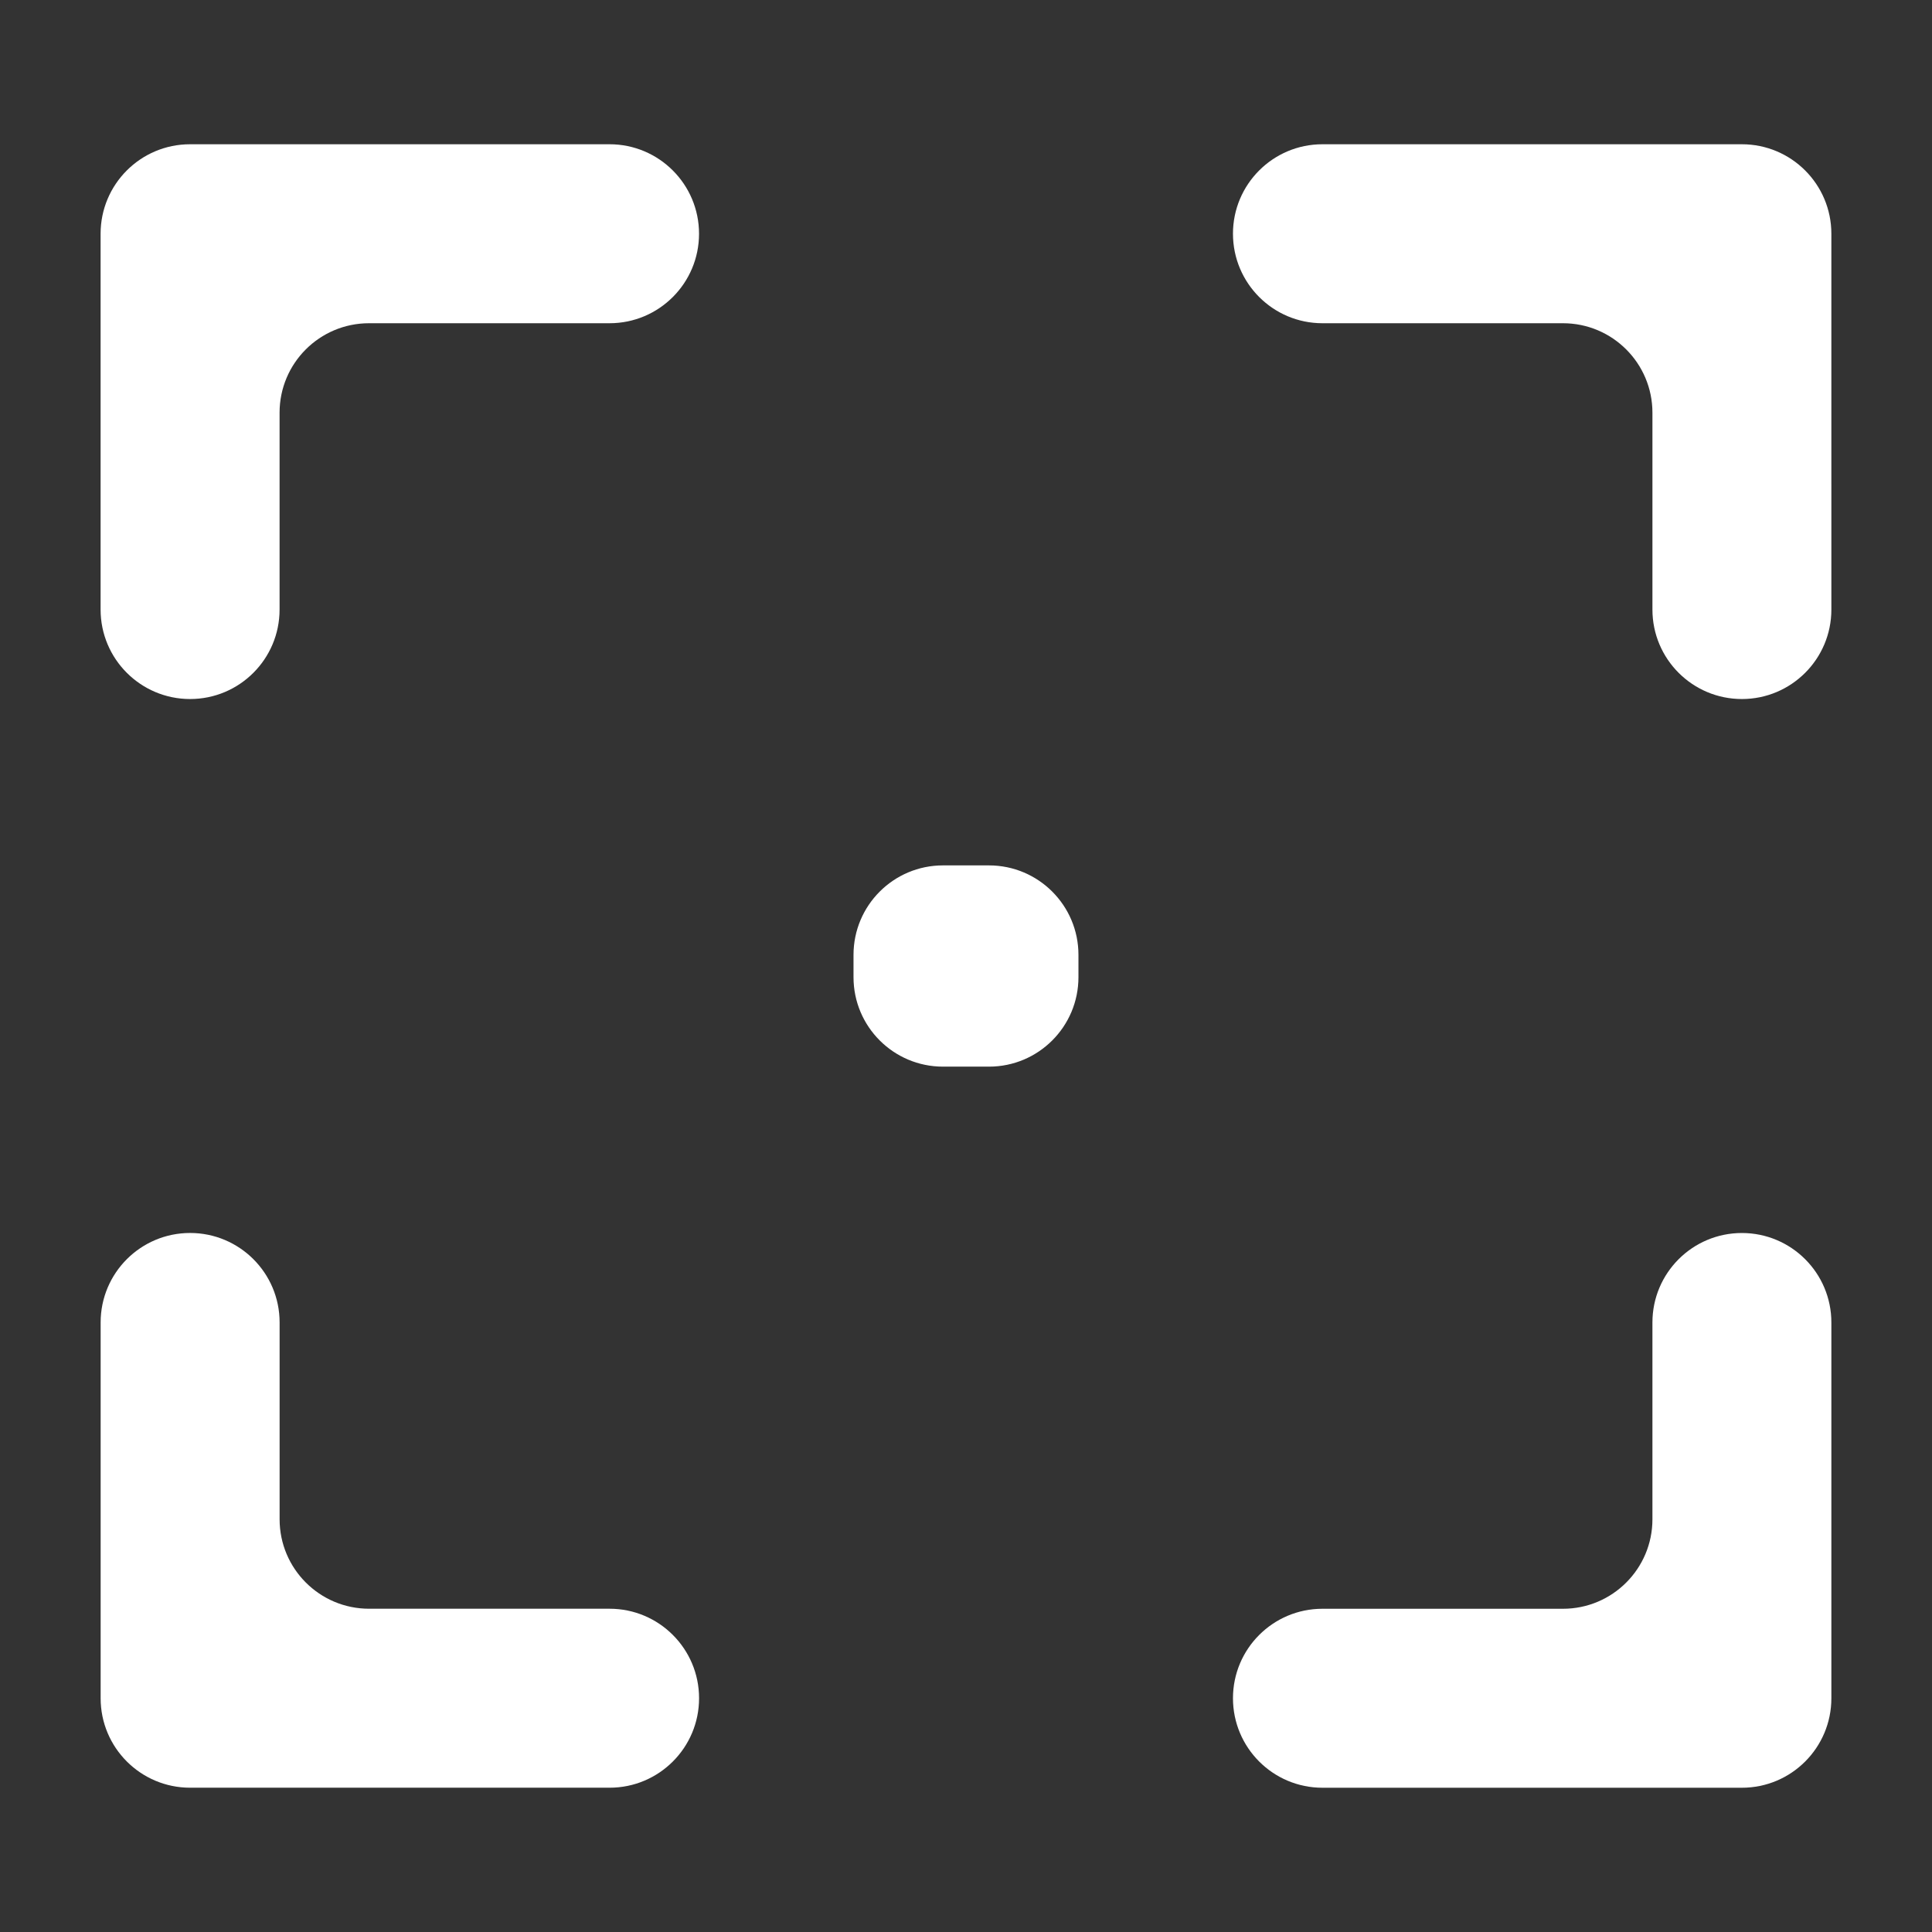 <svg xmlns="http://www.w3.org/2000/svg" id="a" width="7.11in" height="7.11in" viewBox="0 0 512 512"><rect x="0" y="0" width="512" height="512" fill="#333333" stroke="none"/><defs><style>.b{fill:#fff;stroke-width:0px;}</style></defs><path class="b" d="M50.38,185.25h0c13.1,0,23.71-10.62,23.71-23.71v-52.17c0-13.1,10.61-23.71,23.71-23.71h63.74c13.1,0,23.71-10.62,23.71-23.71h0c0-13.1-10.62-23.72-23.71-23.72H50.37c-13.1,0-23.71,10.62-23.71,23.71v99.6c0,13.09,10.62,23.71,23.72,23.71Z"></path><path class="b" d="M326.75,61.94h0c0,13.1,10.62,23.72,23.71,23.72h63.74c13.1,0,23.71,10.62,23.71,23.71v52.17c0,13.1,10.62,23.71,23.71,23.71h0c13.1,0,23.71-10.62,23.71-23.71V61.94c0-13.1-10.62-23.71-23.71-23.71h-111.16c-13.1,0-23.71,10.62-23.71,23.71Z"></path><path class="b" d="M50.38,326.75h0c-13.1,0-23.71,10.62-23.71,23.71v99.59c0,13.1,10.62,23.71,23.71,23.71h111.17c13.1,0,23.71-10.62,23.71-23.71h0c0-13.1-10.62-23.72-23.71-23.72h-63.74c-13.09,0-23.71-10.61-23.71-23.71v-52.16c0-13.09-10.62-23.71-23.72-23.71Z"></path><path class="b" d="M414.19,426.34h-63.73c-13.1,0-23.71,10.62-23.71,23.71h0c0,13.1,10.62,23.72,23.71,23.72h111.16c13.1,0,23.71-10.62,23.71-23.71v-99.59c0-13.1-10.62-23.71-23.71-23.71h0c-13.1,0-23.71,10.62-23.71,23.71v52.16c0,13.1-10.62,23.71-23.71,23.71Z"></path><path class="b" d="M249.9,282.67h12.19c13.1,0,23.71-10.62,23.71-23.71v-5.91c0-13.1-10.62-23.71-23.71-23.71h-12.19c-13.1,0-23.71,10.62-23.71,23.71v5.91c0,13.1,10.62,23.71,23.71,23.71Z"></path></svg>